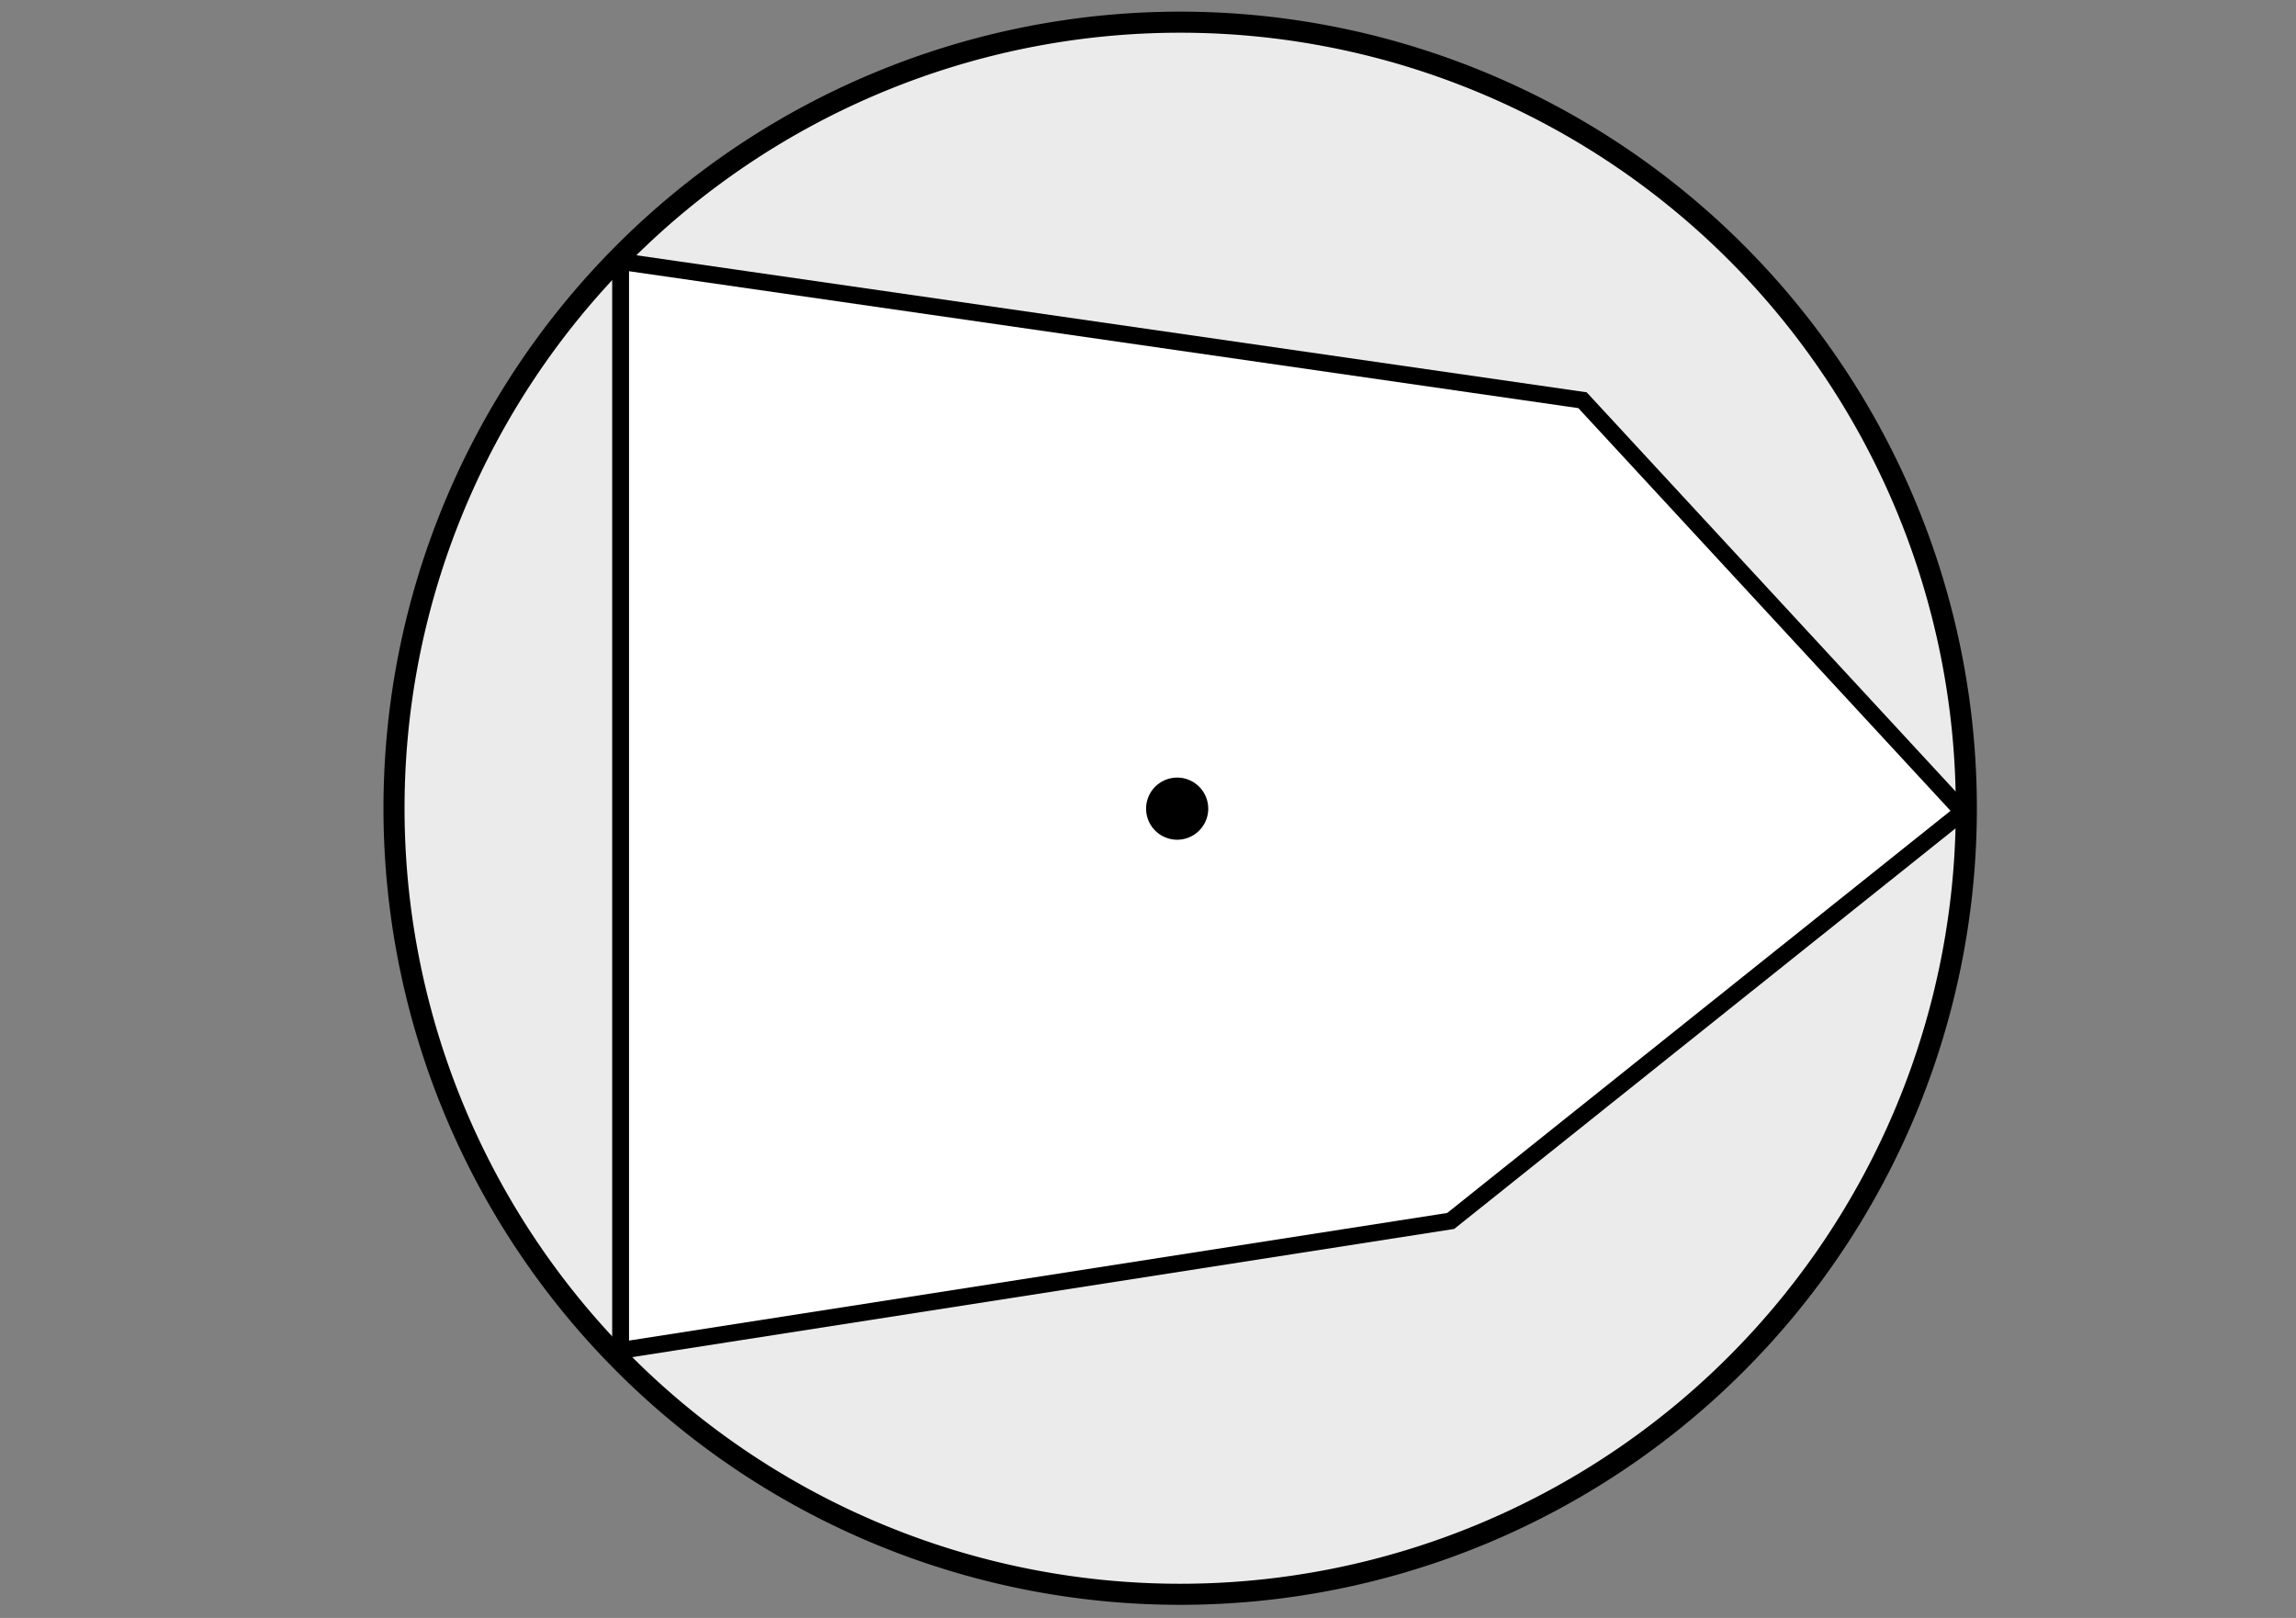 <?xml version="1.0" encoding="UTF-8" standalone="no"?>
<!-- Created with Inkscape (http://www.inkscape.org/) -->

<svg
   id="svg2"
   version="1.1"
   width="210mm"
   height="148mm"
   viewBox="0 0 793.701 559.37"
   xmlns="http://www.w3.org/2000/svg"
   xmlns:svg="http://www.w3.org/2000/svg"
   xmlns:rdf="http://www.w3.org/1999/02/22-rdf-syntax-ns#"
   xmlns:cc="http://creativecommons.org/ns#"
   xmlns:dc="http://purl.org/dc/elements/1.1/">
  <rect x="0" y="0" width="793.701" height="559.37" fill="#808080" stroke="none"/>
  <defs
     id="defs6" />
  <path
     style="fill:#ebebeb;fill-opacity:1;stroke:#000000;stroke-width:7.284;stroke-linecap:round;stroke-linejoin:miter;stroke-miterlimit:4;stroke-dasharray:none;stroke-dashoffset:0;stroke-opacity:1"
     id="path2989"
     d="m 679.739,279.435 a 271.767,271.767 0 1 1 -543.535,0 271.767,271.767 0 1 1 543.535,0 z" />
  <path
     style="fill:#ffffff;stroke:#000000;stroke-width:5.827;stroke-linecap:butt;stroke-linejoin:miter;stroke-miterlimit:4;stroke-dasharray:none;stroke-opacity:1"
     d="M 214.537,90.409 547.053,138.368 678.54,280.646 501.492,422.125 214.537,466.887 Z"
     id="path3761" />
  <path
     style="fill:#000000;fill-opacity:1;stroke:none;stroke-width:1.582"
     id="path3763"
     d="m 417.675,279.583 a 10.739,10.739 0 1 1 -21.478,0 10.739,10.739 0 1 1 21.478,0 z" />
</svg>
